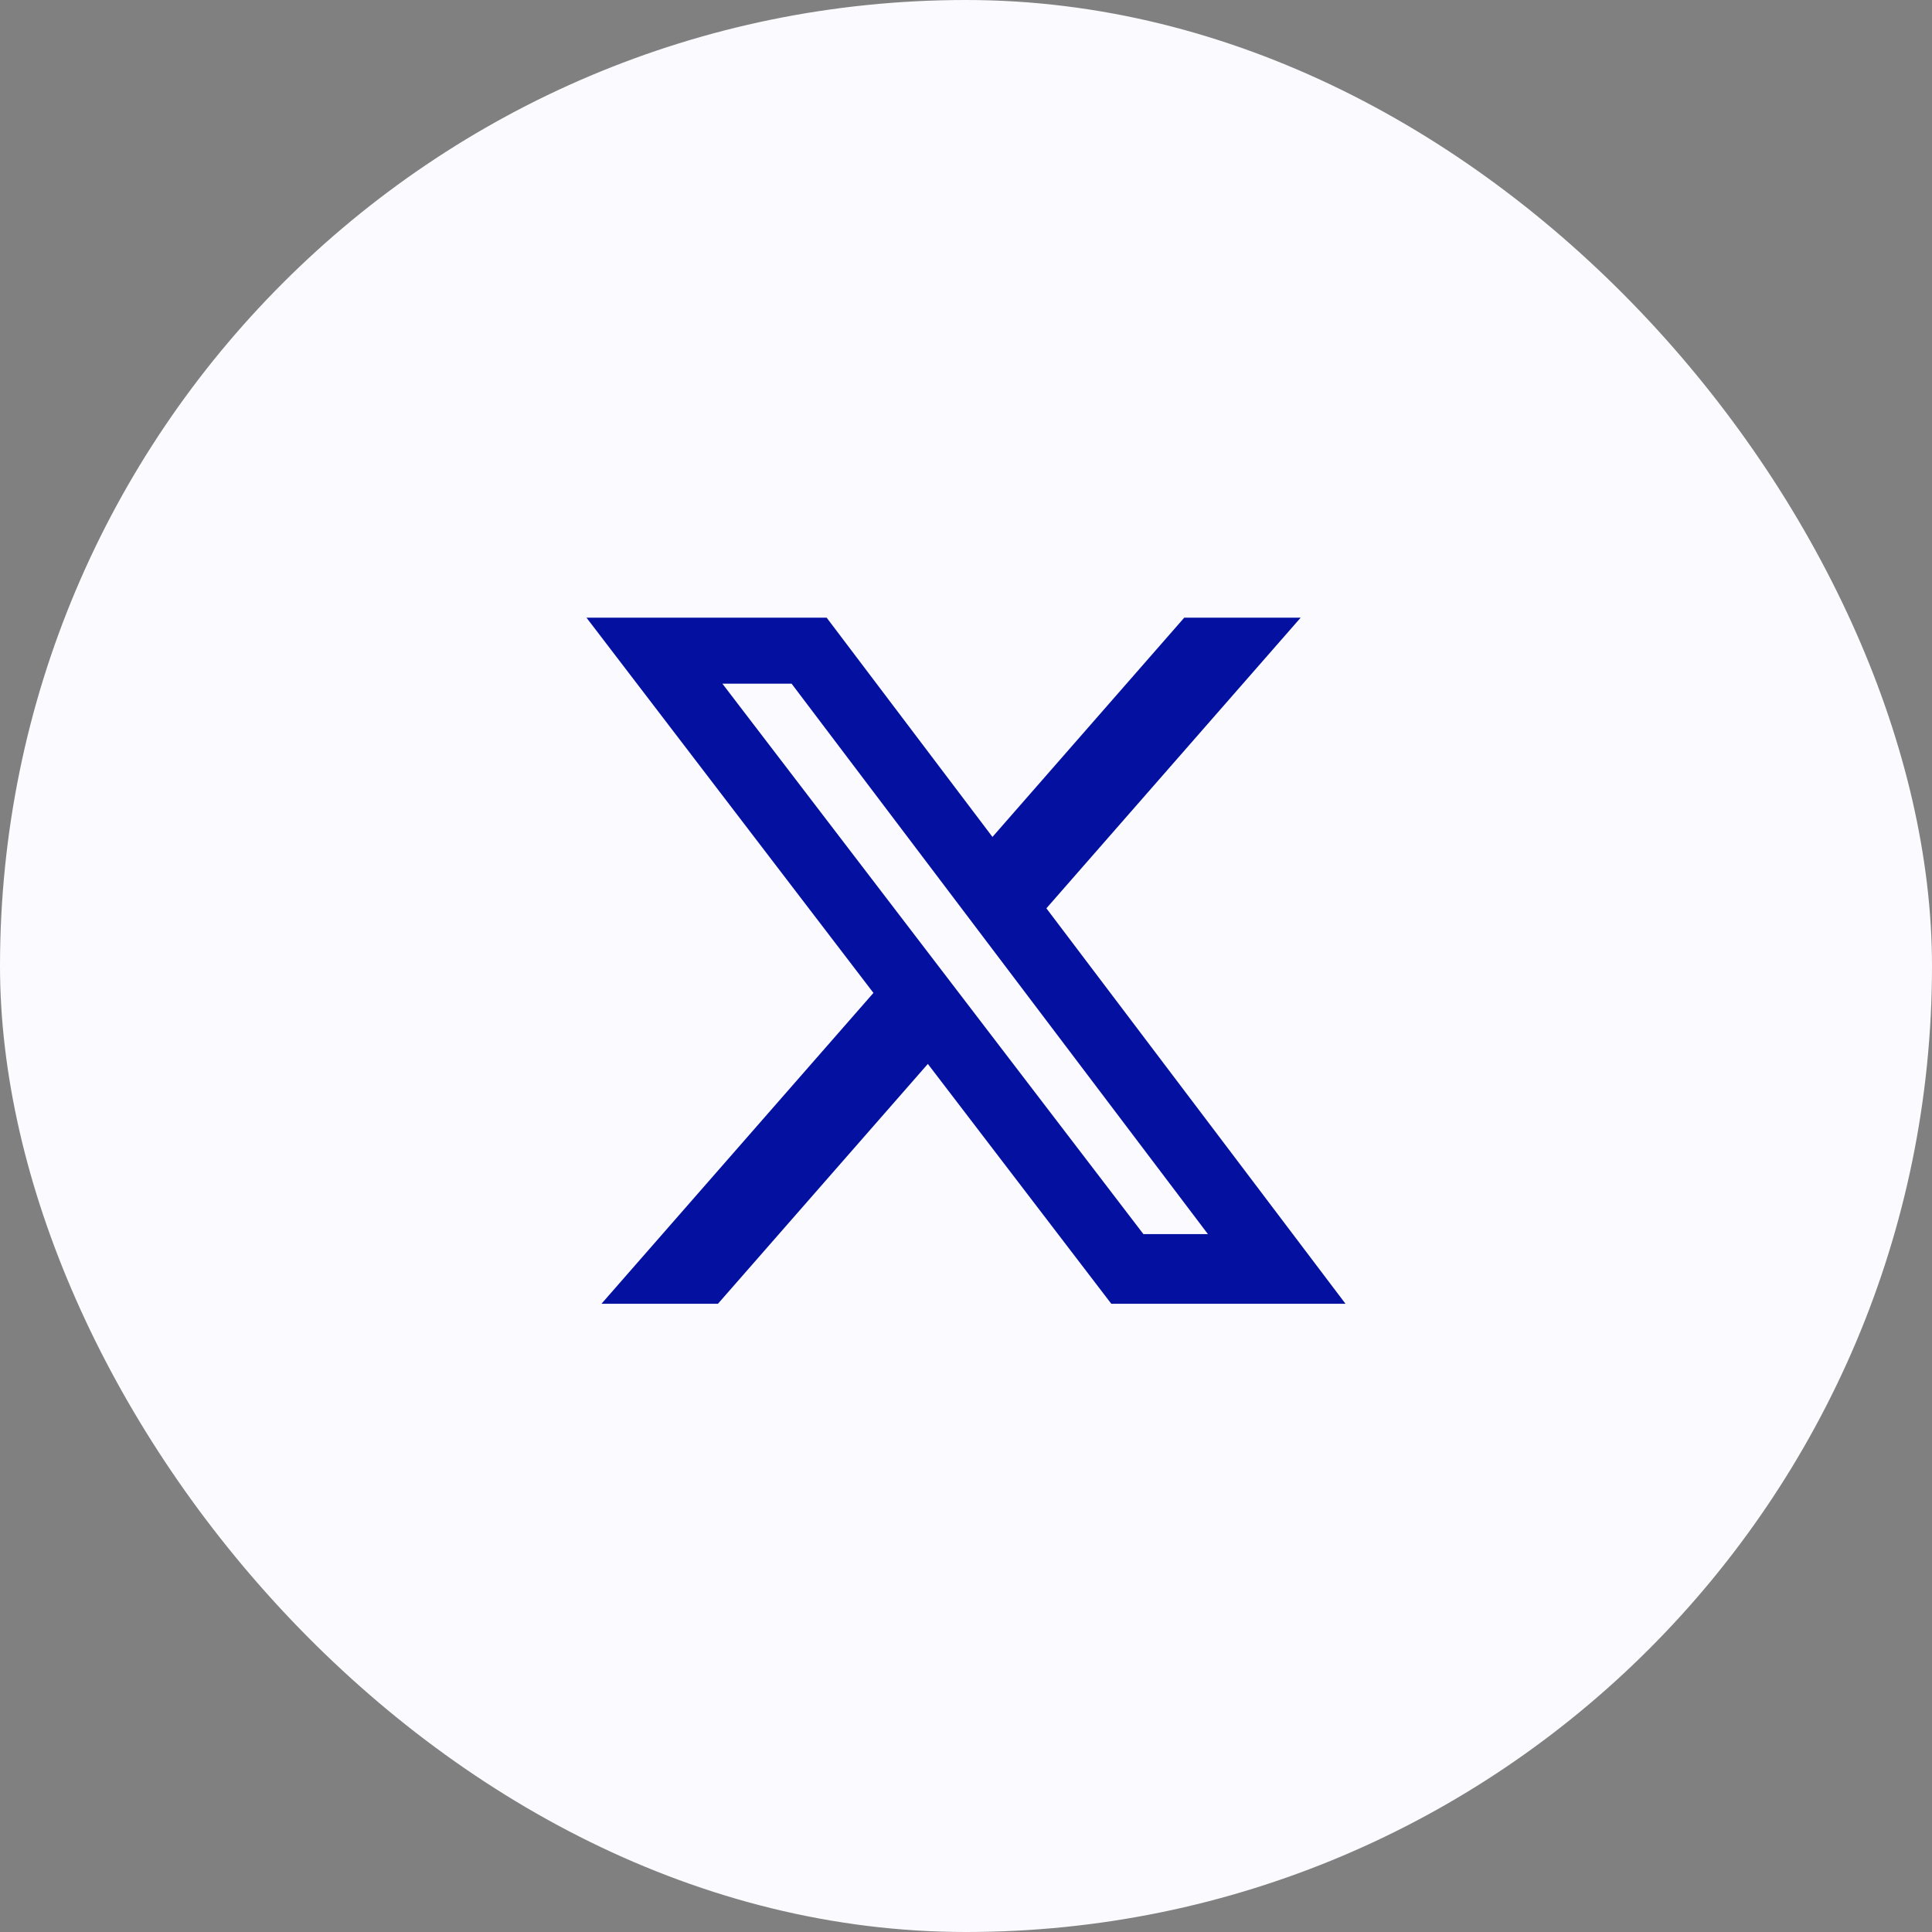 <svg width="56" height="56" viewBox="0 0 56 56" fill="none" xmlns="http://www.w3.org/2000/svg">
<rect x="0" y="0" width="56" height="56" fill="#808080" stroke="none"/>
<rect width="56" height="56" rx="28" fill="#FAFAFF"/>
<path d="M34.326 17.904H37.7L30.33 26.328L39 37.79H32.211L26.894 30.838L20.81 37.79H17.434L25.317 28.78L17 17.904H23.961L28.767 24.259L34.326 17.904ZM33.142 35.771H35.012L22.945 19.817H20.939L33.142 35.771Z" fill="#0310A0"/>
</svg>
